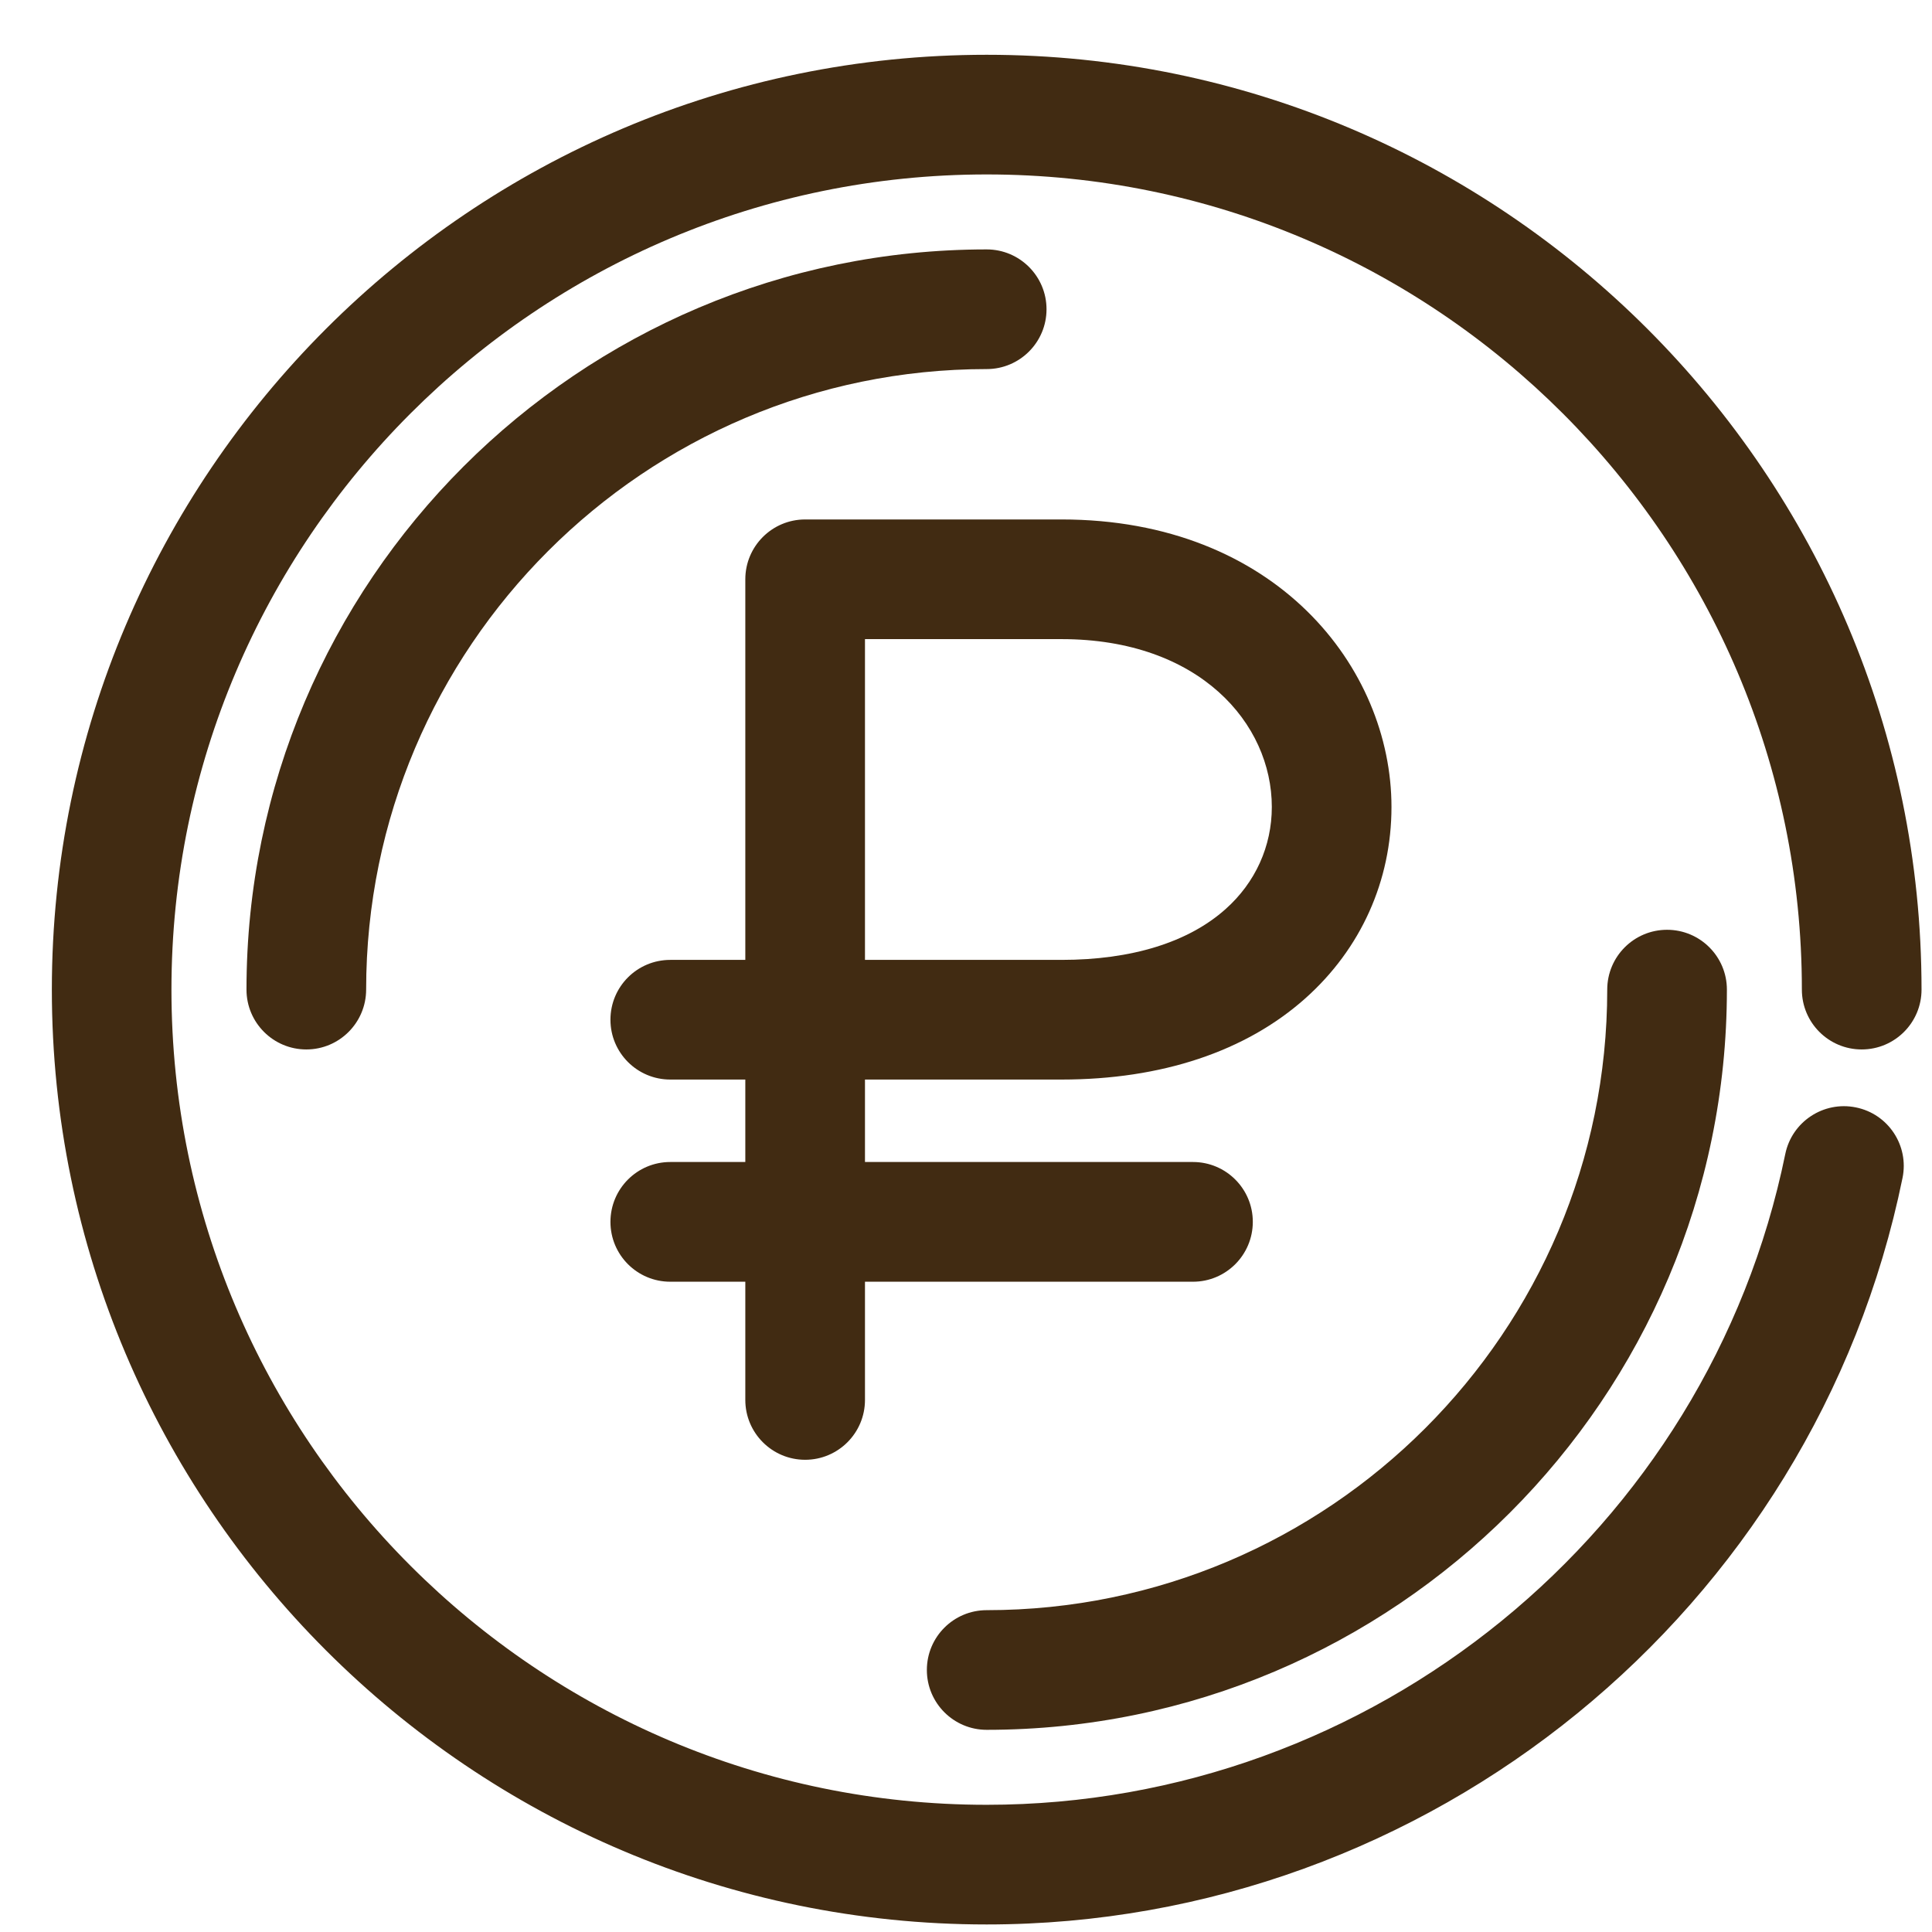 <?xml version="1.0" encoding="UTF-8"?> <svg xmlns="http://www.w3.org/2000/svg" width="31" height="31" viewBox="0 0 31 31" fill="none"><g clip-path="url(#clip0_2004_567)"><path d="M12.919 23.423C13.449 23.423 13.879 22.993 13.879 22.463V20.566H19.142C19.672 20.566 20.102 20.136 20.102 19.605C20.102 19.075 19.672 18.645 19.142 18.645H13.879V17.322H17.034C18.637 17.322 19.99 16.871 20.946 16.018C21.837 15.223 22.327 14.133 22.327 12.948C22.327 10.712 20.471 8.335 17.033 8.335H12.919C12.389 8.335 11.959 8.765 11.959 9.295V15.402H10.755C10.224 15.402 9.795 15.831 9.795 16.362C9.795 16.892 10.224 17.322 10.755 17.322H11.959V18.645H10.755C10.224 18.645 9.795 19.075 9.795 19.606C9.795 20.136 10.224 20.566 10.755 20.566H11.959V22.463C11.959 22.993 12.389 23.423 12.919 23.423ZM13.879 10.255H17.033C19.247 10.255 20.407 11.61 20.407 12.948C20.407 13.578 20.144 14.16 19.666 14.586C19.069 15.12 18.158 15.402 17.033 15.402H13.879V10.255H13.879Z" fill="#412B12"></path><path d="M29.872 16.839C30.402 16.839 30.832 16.409 30.832 15.879C30.832 7.608 24.104 0.879 15.832 0.879C7.56 0.879 0.832 7.608 0.832 15.879C0.832 24.15 7.56 30.879 15.832 30.879C22.927 30.879 29.108 25.842 30.527 18.901C30.634 18.382 30.299 17.874 29.779 17.769C29.261 17.663 28.753 17.997 28.646 18.516C27.409 24.568 22.02 28.959 15.832 28.959C8.62 28.959 2.751 23.092 2.751 15.879C2.751 8.666 8.62 2.799 15.832 2.799C23.044 2.799 28.912 8.666 28.912 15.879C28.912 16.409 29.342 16.839 29.872 16.839Z" fill="#412B12"></path><path d="M16.792 4.962C16.792 4.432 16.362 4.002 15.832 4.002C9.283 4.002 3.955 9.33 3.955 15.879C3.955 16.409 4.385 16.839 4.915 16.839C5.445 16.839 5.874 16.409 5.875 15.879C5.875 10.389 10.341 5.922 15.832 5.922C16.362 5.922 16.792 5.492 16.792 4.962Z" fill="#412B12"></path><path d="M15.832 27.756C22.38 27.756 27.709 22.428 27.709 15.879C27.709 15.349 27.279 14.919 26.749 14.919C26.219 14.919 25.789 15.348 25.789 15.879C25.789 21.369 21.323 25.836 15.832 25.836C15.302 25.836 14.872 26.265 14.872 26.796C14.872 27.326 15.302 27.756 15.832 27.756Z" fill="#412B12"></path></g><defs><clipPath id="clip0_2004_567"><rect width="30" height="30" fill="white" transform="translate(0.832 0.879)"></rect></clipPath></defs></svg> 